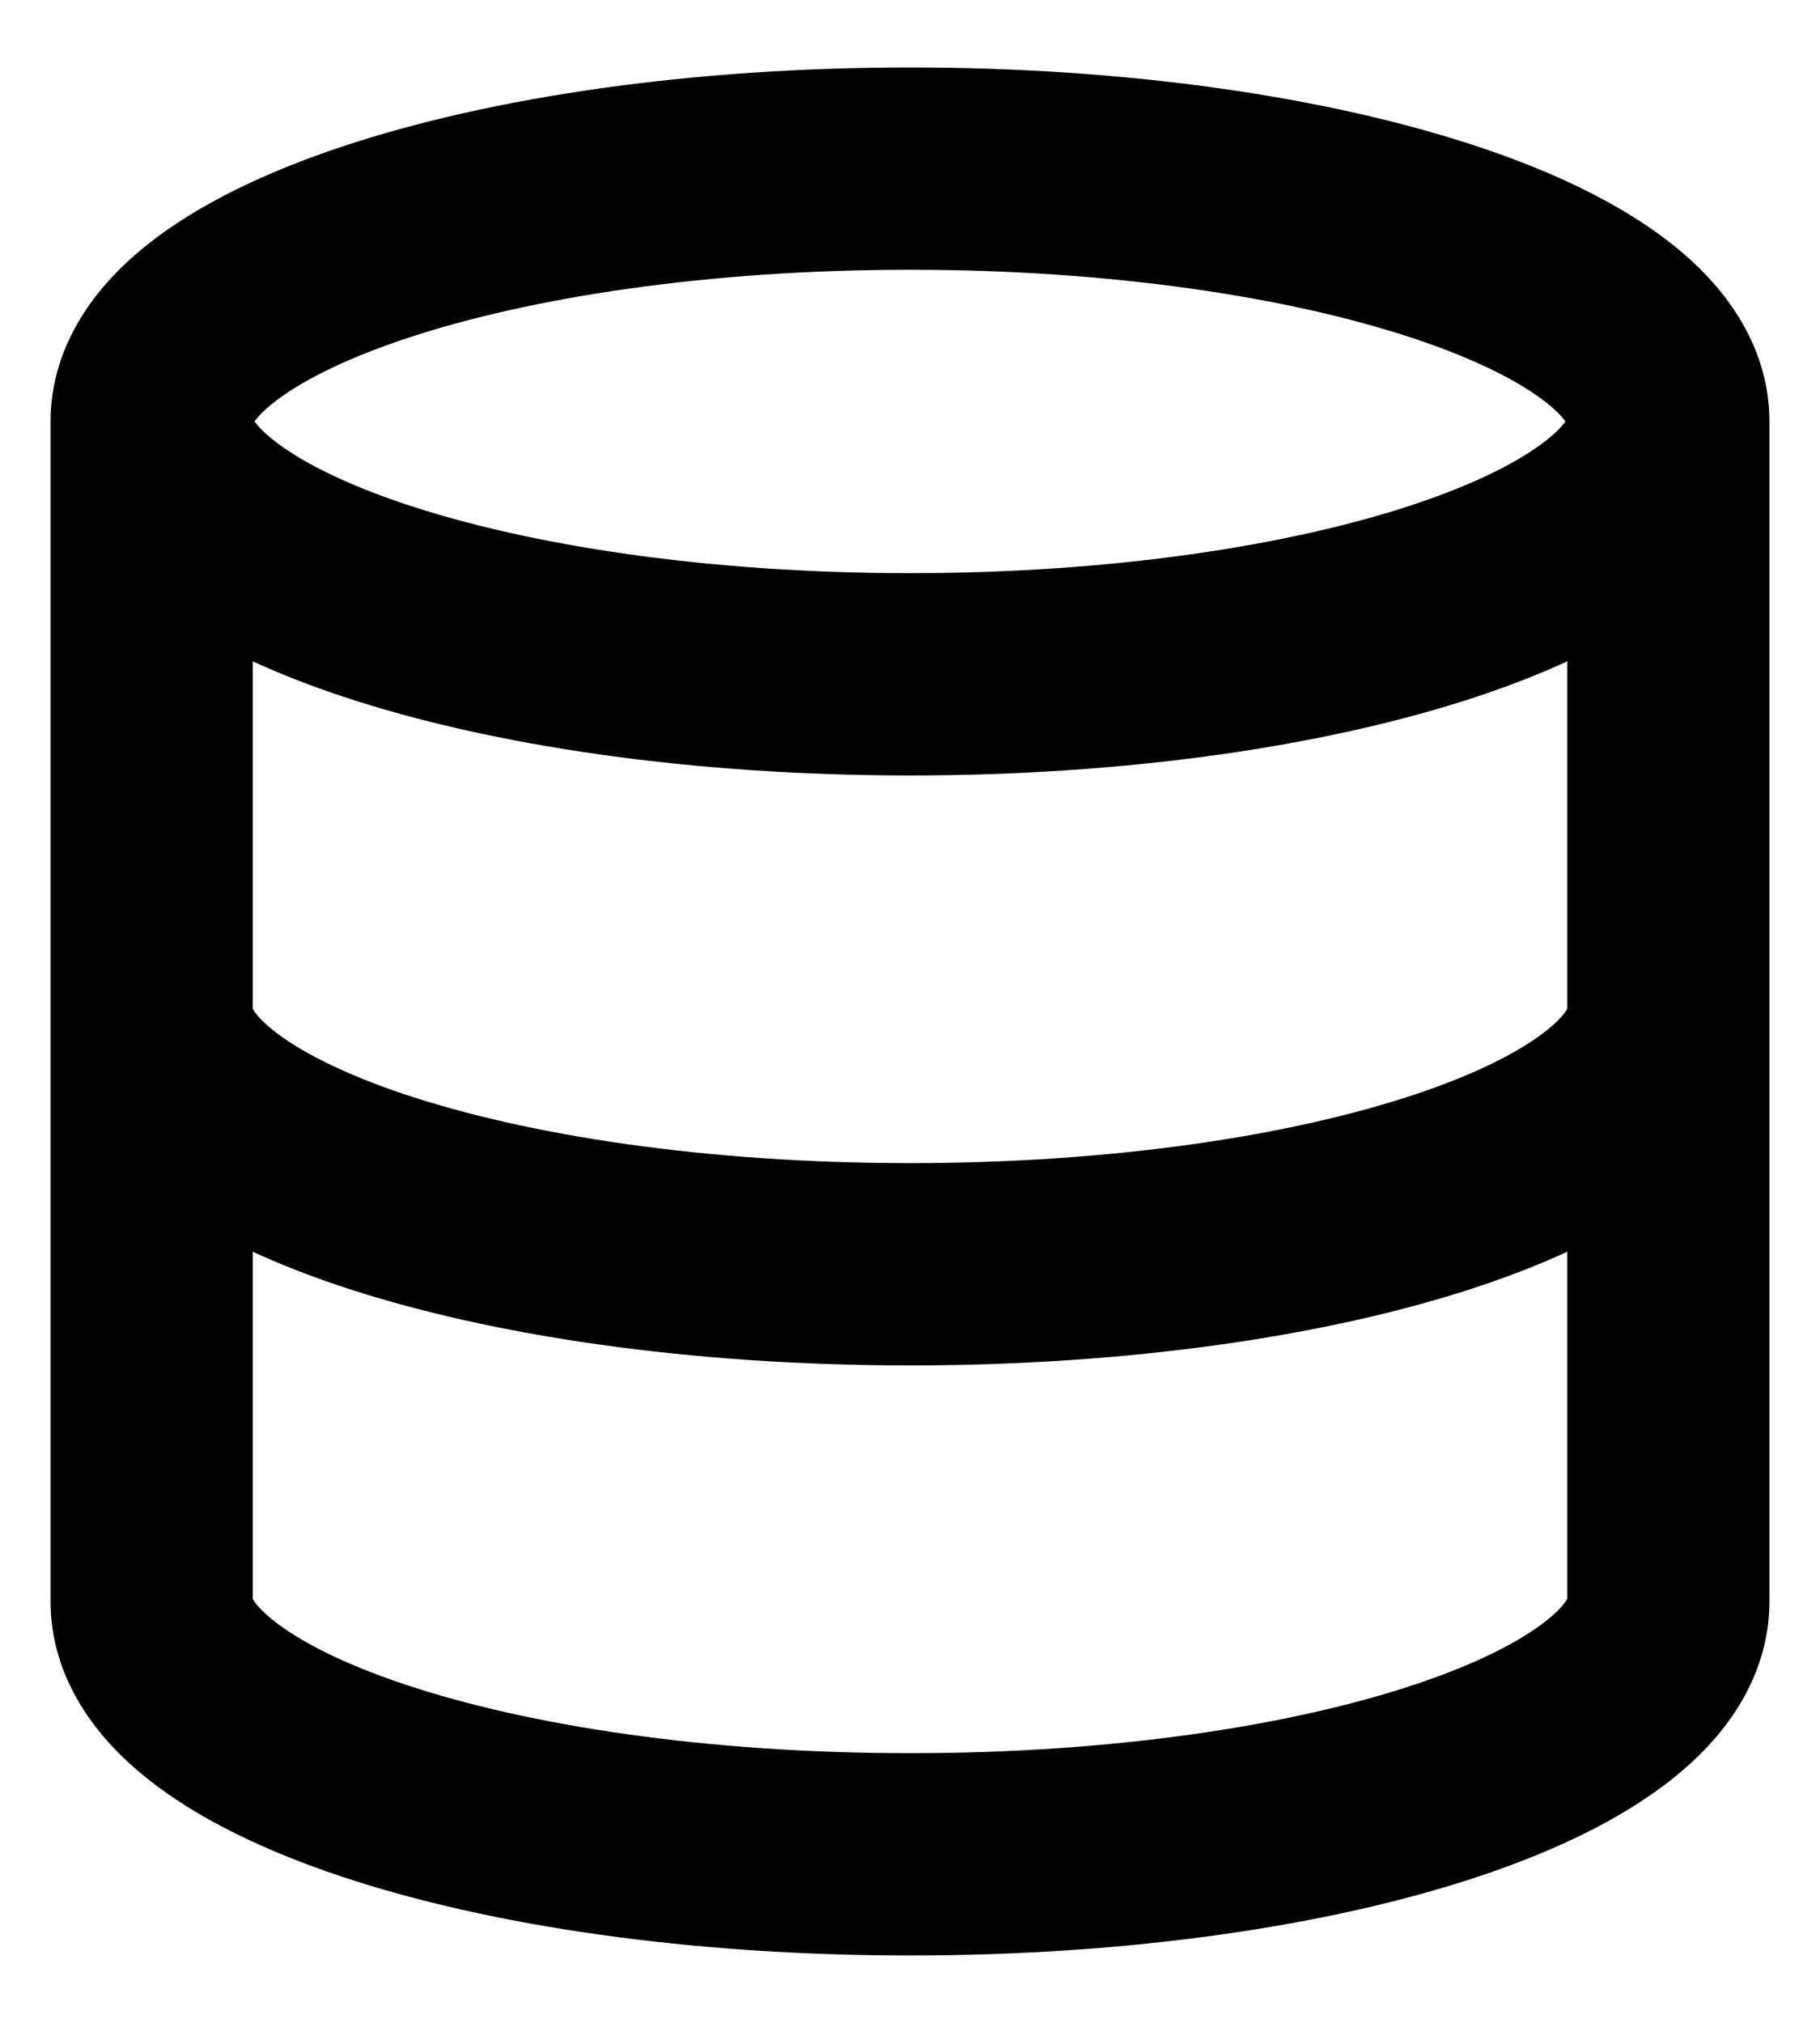 <?xml version="1.0" encoding="UTF-8"?>
<svg xmlns="http://www.w3.org/2000/svg" width="18" height="20" viewBox="0 0 18 20" fill="none">
  <path d="M16.5 4.167C16.5 5.548 13.142 6.667 9 6.667C4.858 6.667 1.5 5.548 1.5 4.167M16.5 4.167C16.5 2.786 13.142 1.667 9 1.667C4.858 1.667 1.5 2.786 1.5 4.167M16.5 4.167V15.834C16.5 17.217 13.167 18.334 9 18.334C4.833 18.334 1.5 17.217 1.5 15.834V4.167M16.5 10C16.5 11.384 13.167 12.5 9 12.5C4.833 12.5 1.5 11.384 1.5 10" stroke="black" stroke-width="2" stroke-linecap="round" stroke-linejoin="round"></path>
</svg>
